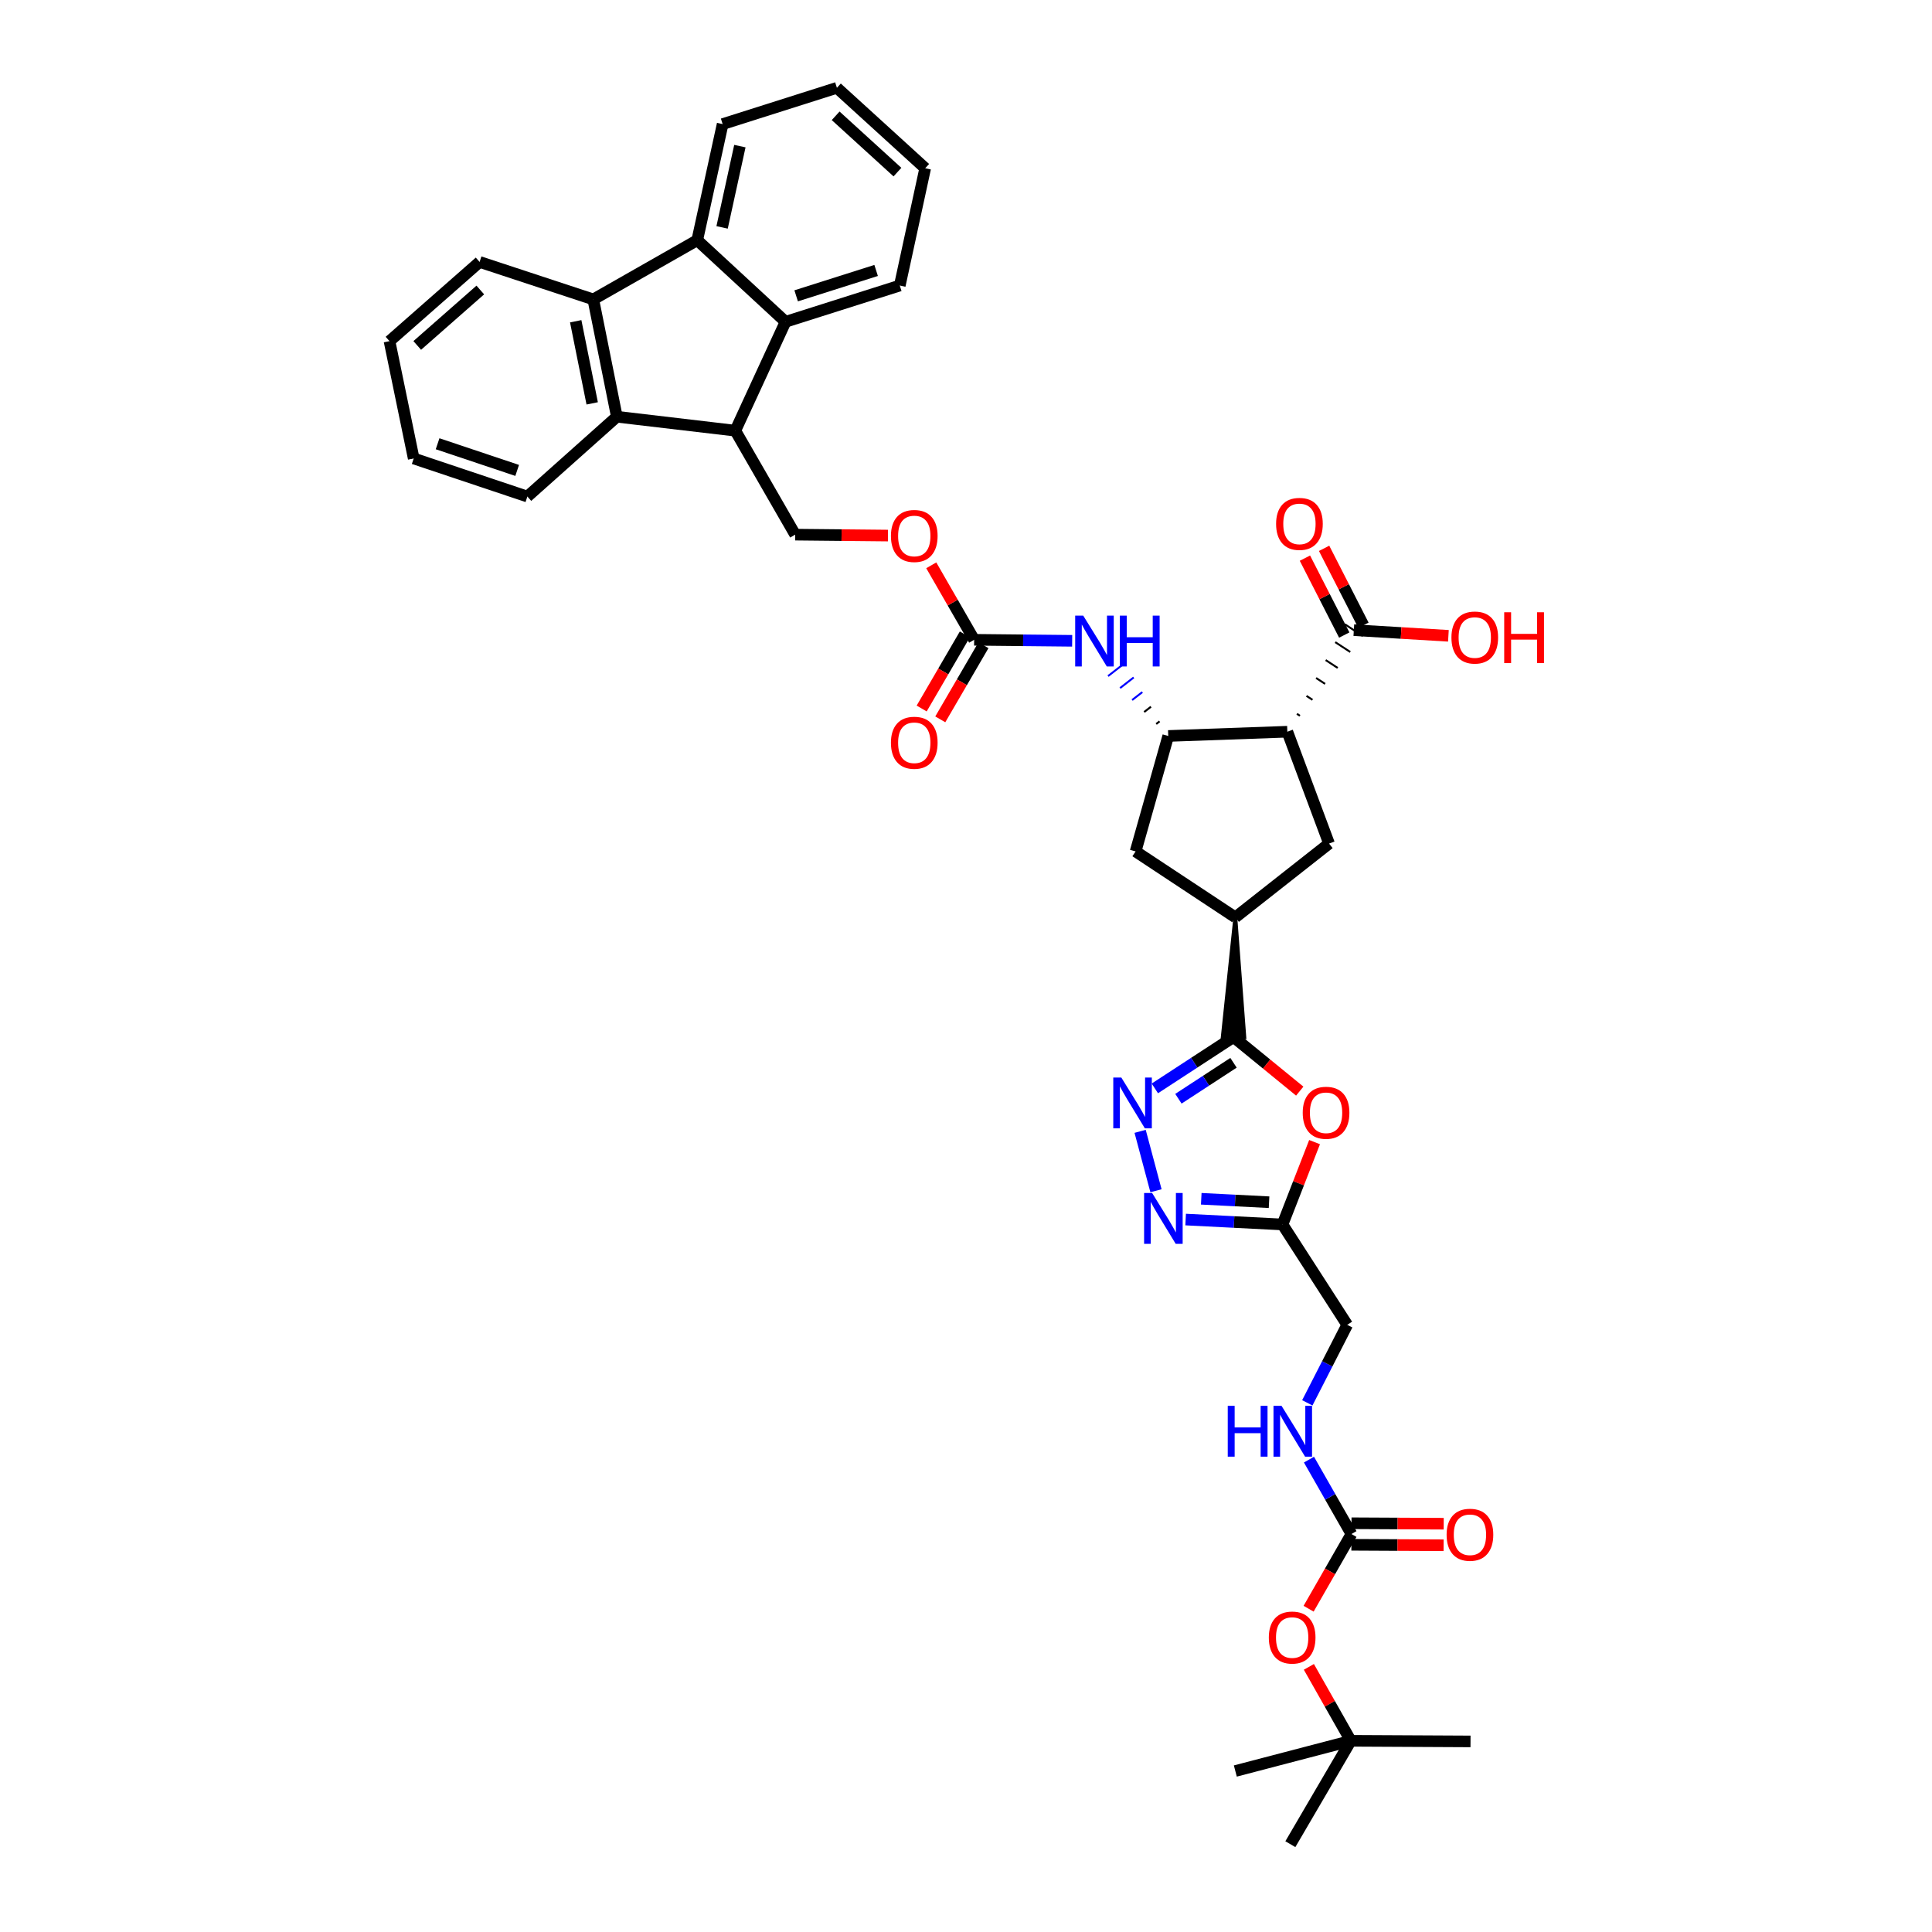 <?xml version='1.0' encoding='iso-8859-1'?>
<svg version='1.1' baseProfile='full'
              xmlns='http://www.w3.org/2000/svg'
                      xmlns:rdkit='http://www.rdkit.org/xml'
                      xmlns:xlink='http://www.w3.org/1999/xlink'
                  xml:space='preserve'
width='1000px' height='1000px' viewBox='0 0 1000 1000'>
<!-- END OF HEADER -->
<rect style='opacity:1.0;fill:#FFFFFF;stroke:none' width='1000' height='1000' x='0' y='0'> </rect>
<path class='bond-5' d='M 666.324,378.738 L 604.677,380.936' style='fill:none;fill-rule:evenodd;stroke:#000000;stroke-width:6px;stroke-linecap:butt;stroke-linejoin:miter;stroke-opacity:1' />
<path class='bond-12' d='M 666.324,378.738 L 687.915,436.631' style='fill:none;fill-rule:evenodd;stroke:#000000;stroke-width:6px;stroke-linecap:butt;stroke-linejoin:miter;stroke-opacity:1' />
<path class='bond-13' d='M 672.838,370.484 L 671.283,369.466' style='fill:none;fill-rule:evenodd;stroke:#000000;stroke-width:1.0px;stroke-linecap:butt;stroke-linejoin:miter;stroke-opacity:1' />
<path class='bond-13' d='M 679.351,362.231 L 676.242,360.195' style='fill:none;fill-rule:evenodd;stroke:#000000;stroke-width:1.0px;stroke-linecap:butt;stroke-linejoin:miter;stroke-opacity:1' />
<path class='bond-13' d='M 685.865,353.978 L 681.201,350.924' style='fill:none;fill-rule:evenodd;stroke:#000000;stroke-width:1.0px;stroke-linecap:butt;stroke-linejoin:miter;stroke-opacity:1' />
<path class='bond-13' d='M 692.379,345.724 L 686.161,341.653' style='fill:none;fill-rule:evenodd;stroke:#000000;stroke-width:1.0px;stroke-linecap:butt;stroke-linejoin:miter;stroke-opacity:1' />
<path class='bond-13' d='M 698.893,337.471 L 691.12,332.382' style='fill:none;fill-rule:evenodd;stroke:#000000;stroke-width:1.0px;stroke-linecap:butt;stroke-linejoin:miter;stroke-opacity:1' />
<path class='bond-13' d='M 705.407,329.218 L 696.079,323.111' style='fill:none;fill-rule:evenodd;stroke:#000000;stroke-width:1.0px;stroke-linecap:butt;stroke-linejoin:miter;stroke-opacity:1' />
<path class='bond-0' d='M 639.405,474.816 L 632.909,536.69 L 644.056,536.856 Z' style='fill:#000000;fill-rule:evenodd;fill-opacity:1;stroke:#000000;stroke-width:2px;stroke-linecap:butt;stroke-linejoin:miter;stroke-opacity:1;' />
<path class='bond-1' d='M 638.483,536.773 L 618.114,550.063' style='fill:none;fill-rule:evenodd;stroke:#000000;stroke-width:6px;stroke-linecap:butt;stroke-linejoin:miter;stroke-opacity:1' />
<path class='bond-1' d='M 618.114,550.063 L 597.745,563.353' style='fill:none;fill-rule:evenodd;stroke:#0000FF;stroke-width:6px;stroke-linecap:butt;stroke-linejoin:miter;stroke-opacity:1' />
<path class='bond-1' d='M 638.464,550.097 L 624.206,559.4' style='fill:none;fill-rule:evenodd;stroke:#000000;stroke-width:6px;stroke-linecap:butt;stroke-linejoin:miter;stroke-opacity:1' />
<path class='bond-1' d='M 624.206,559.4 L 609.948,568.703' style='fill:none;fill-rule:evenodd;stroke:#0000FF;stroke-width:6px;stroke-linecap:butt;stroke-linejoin:miter;stroke-opacity:1' />
<path class='bond-2' d='M 638.483,536.773 L 655.613,550.768' style='fill:none;fill-rule:evenodd;stroke:#000000;stroke-width:6px;stroke-linecap:butt;stroke-linejoin:miter;stroke-opacity:1' />
<path class='bond-2' d='M 655.613,550.768 L 672.743,564.763' style='fill:none;fill-rule:evenodd;stroke:#FF0000;stroke-width:6px;stroke-linecap:butt;stroke-linejoin:miter;stroke-opacity:1' />
<path class='bond-3' d='M 590.131,585.584 L 598.339,616.331' style='fill:none;fill-rule:evenodd;stroke:#0000FF;stroke-width:6px;stroke-linecap:butt;stroke-linejoin:miter;stroke-opacity:1' />
<path class='bond-10' d='M 680.421,591.159 L 672.121,612.47' style='fill:none;fill-rule:evenodd;stroke:#FF0000;stroke-width:6px;stroke-linecap:butt;stroke-linejoin:miter;stroke-opacity:1' />
<path class='bond-10' d='M 672.121,612.47 L 663.821,633.78' style='fill:none;fill-rule:evenodd;stroke:#000000;stroke-width:6px;stroke-linecap:butt;stroke-linejoin:miter;stroke-opacity:1' />
<path class='bond-40' d='M 613.684,631.237 L 638.753,632.508' style='fill:none;fill-rule:evenodd;stroke:#0000FF;stroke-width:6px;stroke-linecap:butt;stroke-linejoin:miter;stroke-opacity:1' />
<path class='bond-40' d='M 638.753,632.508 L 663.821,633.78' style='fill:none;fill-rule:evenodd;stroke:#000000;stroke-width:6px;stroke-linecap:butt;stroke-linejoin:miter;stroke-opacity:1' />
<path class='bond-40' d='M 621.769,620.484 L 639.317,621.374' style='fill:none;fill-rule:evenodd;stroke:#0000FF;stroke-width:6px;stroke-linecap:butt;stroke-linejoin:miter;stroke-opacity:1' />
<path class='bond-40' d='M 639.317,621.374 L 656.866,622.264' style='fill:none;fill-rule:evenodd;stroke:#000000;stroke-width:6px;stroke-linecap:butt;stroke-linejoin:miter;stroke-opacity:1' />
<path class='bond-4' d='M 380.597,222.914 L 411.591,276.732' style='fill:none;fill-rule:evenodd;stroke:#000000;stroke-width:6px;stroke-linecap:butt;stroke-linejoin:miter;stroke-opacity:1' />
<path class='bond-8' d='M 380.597,222.914 L 406.592,166.562' style='fill:none;fill-rule:evenodd;stroke:#000000;stroke-width:6px;stroke-linecap:butt;stroke-linejoin:miter;stroke-opacity:1' />
<path class='bond-9' d='M 380.597,222.914 L 319.278,215.698' style='fill:none;fill-rule:evenodd;stroke:#000000;stroke-width:6px;stroke-linecap:butt;stroke-linejoin:miter;stroke-opacity:1' />
<path class='bond-15' d='M 600.207,373.367 L 598.446,374.736' style='fill:none;fill-rule:evenodd;stroke:#000000;stroke-width:1.0px;stroke-linecap:butt;stroke-linejoin:miter;stroke-opacity:1' />
<path class='bond-15' d='M 595.736,365.798 L 592.215,368.535' style='fill:none;fill-rule:evenodd;stroke:#000000;stroke-width:1.0px;stroke-linecap:butt;stroke-linejoin:miter;stroke-opacity:1' />
<path class='bond-15' d='M 591.266,358.229 L 585.984,362.334' style='fill:none;fill-rule:evenodd;stroke:#0000FF;stroke-width:1.0px;stroke-linecap:butt;stroke-linejoin:miter;stroke-opacity:1' />
<path class='bond-15' d='M 586.796,350.66 L 579.754,356.133' style='fill:none;fill-rule:evenodd;stroke:#0000FF;stroke-width:1.0px;stroke-linecap:butt;stroke-linejoin:miter;stroke-opacity:1' />
<path class='bond-15' d='M 582.326,343.092 L 573.523,349.933' style='fill:none;fill-rule:evenodd;stroke:#0000FF;stroke-width:1.0px;stroke-linecap:butt;stroke-linejoin:miter;stroke-opacity:1' />
<path class='bond-17' d='M 604.677,380.936 L 587.786,440.694' style='fill:none;fill-rule:evenodd;stroke:#000000;stroke-width:6px;stroke-linecap:butt;stroke-linejoin:miter;stroke-opacity:1' />
<path class='bond-6' d='M 307.089,154.974 L 319.278,215.698' style='fill:none;fill-rule:evenodd;stroke:#000000;stroke-width:6px;stroke-linecap:butt;stroke-linejoin:miter;stroke-opacity:1' />
<path class='bond-6' d='M 297.986,166.276 L 306.519,208.783' style='fill:none;fill-rule:evenodd;stroke:#000000;stroke-width:6px;stroke-linecap:butt;stroke-linejoin:miter;stroke-opacity:1' />
<path class='bond-29' d='M 307.089,154.974 L 248.241,135.581' style='fill:none;fill-rule:evenodd;stroke:#000000;stroke-width:6px;stroke-linecap:butt;stroke-linejoin:miter;stroke-opacity:1' />
<path class='bond-41' d='M 307.089,154.974 L 360.894,124.333' style='fill:none;fill-rule:evenodd;stroke:#000000;stroke-width:6px;stroke-linecap:butt;stroke-linejoin:miter;stroke-opacity:1' />
<path class='bond-7' d='M 360.894,124.333 L 406.592,166.562' style='fill:none;fill-rule:evenodd;stroke:#000000;stroke-width:6px;stroke-linecap:butt;stroke-linejoin:miter;stroke-opacity:1' />
<path class='bond-28' d='M 360.894,124.333 L 374.038,64.234' style='fill:none;fill-rule:evenodd;stroke:#000000;stroke-width:6px;stroke-linecap:butt;stroke-linejoin:miter;stroke-opacity:1' />
<path class='bond-28' d='M 373.757,117.7 L 382.958,75.631' style='fill:none;fill-rule:evenodd;stroke:#000000;stroke-width:6px;stroke-linecap:butt;stroke-linejoin:miter;stroke-opacity:1' />
<path class='bond-31' d='M 406.592,166.562 L 465.725,147.795' style='fill:none;fill-rule:evenodd;stroke:#000000;stroke-width:6px;stroke-linecap:butt;stroke-linejoin:miter;stroke-opacity:1' />
<path class='bond-31' d='M 412.09,153.121 L 453.482,139.984' style='fill:none;fill-rule:evenodd;stroke:#000000;stroke-width:6px;stroke-linecap:butt;stroke-linejoin:miter;stroke-opacity:1' />
<path class='bond-30' d='M 319.278,215.698 L 272.967,257.017' style='fill:none;fill-rule:evenodd;stroke:#000000;stroke-width:6px;stroke-linecap:butt;stroke-linejoin:miter;stroke-opacity:1' />
<path class='bond-25' d='M 663.821,633.78 L 697.318,685.728' style='fill:none;fill-rule:evenodd;stroke:#000000;stroke-width:6px;stroke-linecap:butt;stroke-linejoin:miter;stroke-opacity:1' />
<path class='bond-11' d='M 639.405,474.816 L 687.915,436.631' style='fill:none;fill-rule:evenodd;stroke:#000000;stroke-width:6px;stroke-linecap:butt;stroke-linejoin:miter;stroke-opacity:1' />
<path class='bond-39' d='M 639.405,474.816 L 587.786,440.694' style='fill:none;fill-rule:evenodd;stroke:#000000;stroke-width:6px;stroke-linecap:butt;stroke-linejoin:miter;stroke-opacity:1' />
<path class='bond-24' d='M 705.706,323.627 L 695.529,303.722' style='fill:none;fill-rule:evenodd;stroke:#000000;stroke-width:6px;stroke-linecap:butt;stroke-linejoin:miter;stroke-opacity:1' />
<path class='bond-24' d='M 695.529,303.722 L 685.351,283.817' style='fill:none;fill-rule:evenodd;stroke:#FF0000;stroke-width:6px;stroke-linecap:butt;stroke-linejoin:miter;stroke-opacity:1' />
<path class='bond-24' d='M 695.779,328.702 L 685.602,308.797' style='fill:none;fill-rule:evenodd;stroke:#000000;stroke-width:6px;stroke-linecap:butt;stroke-linejoin:miter;stroke-opacity:1' />
<path class='bond-24' d='M 685.602,308.797 L 675.425,288.892' style='fill:none;fill-rule:evenodd;stroke:#FF0000;stroke-width:6px;stroke-linecap:butt;stroke-linejoin:miter;stroke-opacity:1' />
<path class='bond-27' d='M 700.743,326.164 L 725.217,327.63' style='fill:none;fill-rule:evenodd;stroke:#000000;stroke-width:6px;stroke-linecap:butt;stroke-linejoin:miter;stroke-opacity:1' />
<path class='bond-27' d='M 725.217,327.63 L 749.692,329.095' style='fill:none;fill-rule:evenodd;stroke:#FF0000;stroke-width:6px;stroke-linecap:butt;stroke-linejoin:miter;stroke-opacity:1' />
<path class='bond-14' d='M 504.219,331.163 L 529.588,331.423' style='fill:none;fill-rule:evenodd;stroke:#000000;stroke-width:6px;stroke-linecap:butt;stroke-linejoin:miter;stroke-opacity:1' />
<path class='bond-14' d='M 529.588,331.423 L 554.957,331.683' style='fill:none;fill-rule:evenodd;stroke:#0000FF;stroke-width:6px;stroke-linecap:butt;stroke-linejoin:miter;stroke-opacity:1' />
<path class='bond-21' d='M 504.219,331.163 L 493.118,311.887' style='fill:none;fill-rule:evenodd;stroke:#000000;stroke-width:6px;stroke-linecap:butt;stroke-linejoin:miter;stroke-opacity:1' />
<path class='bond-21' d='M 493.118,311.887 L 482.017,292.61' style='fill:none;fill-rule:evenodd;stroke:#FF0000;stroke-width:6px;stroke-linecap:butt;stroke-linejoin:miter;stroke-opacity:1' />
<path class='bond-22' d='M 499.402,328.357 L 488.228,347.541' style='fill:none;fill-rule:evenodd;stroke:#000000;stroke-width:6px;stroke-linecap:butt;stroke-linejoin:miter;stroke-opacity:1' />
<path class='bond-22' d='M 488.228,347.541 L 477.055,366.724' style='fill:none;fill-rule:evenodd;stroke:#FF0000;stroke-width:6px;stroke-linecap:butt;stroke-linejoin:miter;stroke-opacity:1' />
<path class='bond-22' d='M 509.036,333.969 L 497.862,353.152' style='fill:none;fill-rule:evenodd;stroke:#000000;stroke-width:6px;stroke-linecap:butt;stroke-linejoin:miter;stroke-opacity:1' />
<path class='bond-22' d='M 497.862,353.152 L 486.688,372.336' style='fill:none;fill-rule:evenodd;stroke:#FF0000;stroke-width:6px;stroke-linecap:butt;stroke-linejoin:miter;stroke-opacity:1' />
<path class='bond-16' d='M 699.504,794.008 L 688.512,774.752' style='fill:none;fill-rule:evenodd;stroke:#000000;stroke-width:6px;stroke-linecap:butt;stroke-linejoin:miter;stroke-opacity:1' />
<path class='bond-16' d='M 688.512,774.752 L 677.52,755.496' style='fill:none;fill-rule:evenodd;stroke:#0000FF;stroke-width:6px;stroke-linecap:butt;stroke-linejoin:miter;stroke-opacity:1' />
<path class='bond-20' d='M 699.504,794.008 L 688.419,813.339' style='fill:none;fill-rule:evenodd;stroke:#000000;stroke-width:6px;stroke-linecap:butt;stroke-linejoin:miter;stroke-opacity:1' />
<path class='bond-20' d='M 688.419,813.339 L 677.333,832.67' style='fill:none;fill-rule:evenodd;stroke:#FF0000;stroke-width:6px;stroke-linecap:butt;stroke-linejoin:miter;stroke-opacity:1' />
<path class='bond-23' d='M 699.476,799.582 L 723.339,799.703' style='fill:none;fill-rule:evenodd;stroke:#000000;stroke-width:6px;stroke-linecap:butt;stroke-linejoin:miter;stroke-opacity:1' />
<path class='bond-23' d='M 723.339,799.703 L 747.202,799.823' style='fill:none;fill-rule:evenodd;stroke:#FF0000;stroke-width:6px;stroke-linecap:butt;stroke-linejoin:miter;stroke-opacity:1' />
<path class='bond-23' d='M 699.532,788.434 L 723.395,788.554' style='fill:none;fill-rule:evenodd;stroke:#000000;stroke-width:6px;stroke-linecap:butt;stroke-linejoin:miter;stroke-opacity:1' />
<path class='bond-23' d='M 723.395,788.554 L 747.258,788.675' style='fill:none;fill-rule:evenodd;stroke:#FF0000;stroke-width:6px;stroke-linecap:butt;stroke-linejoin:miter;stroke-opacity:1' />
<path class='bond-18' d='M 411.591,276.732 L 435.599,276.97' style='fill:none;fill-rule:evenodd;stroke:#000000;stroke-width:6px;stroke-linecap:butt;stroke-linejoin:miter;stroke-opacity:1' />
<path class='bond-18' d='M 435.599,276.97 L 459.606,277.209' style='fill:none;fill-rule:evenodd;stroke:#FF0000;stroke-width:6px;stroke-linecap:butt;stroke-linejoin:miter;stroke-opacity:1' />
<path class='bond-19' d='M 676.658,726.107 L 686.988,705.917' style='fill:none;fill-rule:evenodd;stroke:#0000FF;stroke-width:6px;stroke-linecap:butt;stroke-linejoin:miter;stroke-opacity:1' />
<path class='bond-19' d='M 686.988,705.917 L 697.318,685.728' style='fill:none;fill-rule:evenodd;stroke:#000000;stroke-width:6px;stroke-linecap:butt;stroke-linejoin:miter;stroke-opacity:1' />
<path class='bond-26' d='M 677.47,862.768 L 688.323,881.902' style='fill:none;fill-rule:evenodd;stroke:#FF0000;stroke-width:6px;stroke-linecap:butt;stroke-linejoin:miter;stroke-opacity:1' />
<path class='bond-26' d='M 688.323,881.902 L 699.176,901.037' style='fill:none;fill-rule:evenodd;stroke:#000000;stroke-width:6px;stroke-linecap:butt;stroke-linejoin:miter;stroke-opacity:1' />
<path class='bond-32' d='M 699.176,901.037 L 667.885,954.545' style='fill:none;fill-rule:evenodd;stroke:#000000;stroke-width:6px;stroke-linecap:butt;stroke-linejoin:miter;stroke-opacity:1' />
<path class='bond-33' d='M 699.176,901.037 L 761.139,901.353' style='fill:none;fill-rule:evenodd;stroke:#000000;stroke-width:6px;stroke-linecap:butt;stroke-linejoin:miter;stroke-opacity:1' />
<path class='bond-34' d='M 699.176,901.037 L 639.405,916.676' style='fill:none;fill-rule:evenodd;stroke:#000000;stroke-width:6px;stroke-linecap:butt;stroke-linejoin:miter;stroke-opacity:1' />
<path class='bond-43' d='M 374.038,64.234 L 433.182,45.455' style='fill:none;fill-rule:evenodd;stroke:#000000;stroke-width:6px;stroke-linecap:butt;stroke-linejoin:miter;stroke-opacity:1' />
<path class='bond-42' d='M 248.241,135.581 L 201.608,176.578' style='fill:none;fill-rule:evenodd;stroke:#000000;stroke-width:6px;stroke-linecap:butt;stroke-linejoin:miter;stroke-opacity:1' />
<path class='bond-42' d='M 248.607,150.103 L 215.964,178.801' style='fill:none;fill-rule:evenodd;stroke:#000000;stroke-width:6px;stroke-linecap:butt;stroke-linejoin:miter;stroke-opacity:1' />
<path class='bond-38' d='M 272.967,257.017 L 214.132,237.302' style='fill:none;fill-rule:evenodd;stroke:#000000;stroke-width:6px;stroke-linecap:butt;stroke-linejoin:miter;stroke-opacity:1' />
<path class='bond-38' d='M 267.684,243.488 L 226.499,229.688' style='fill:none;fill-rule:evenodd;stroke:#000000;stroke-width:6px;stroke-linecap:butt;stroke-linejoin:miter;stroke-opacity:1' />
<path class='bond-35' d='M 465.725,147.795 L 478.88,87.089' style='fill:none;fill-rule:evenodd;stroke:#000000;stroke-width:6px;stroke-linecap:butt;stroke-linejoin:miter;stroke-opacity:1' />
<path class='bond-36' d='M 478.88,87.089 L 433.182,45.455' style='fill:none;fill-rule:evenodd;stroke:#000000;stroke-width:6px;stroke-linecap:butt;stroke-linejoin:miter;stroke-opacity:1' />
<path class='bond-36' d='M 464.517,89.085 L 432.529,59.941' style='fill:none;fill-rule:evenodd;stroke:#000000;stroke-width:6px;stroke-linecap:butt;stroke-linejoin:miter;stroke-opacity:1' />
<path class='bond-37' d='M 201.608,176.578 L 214.132,237.302' style='fill:none;fill-rule:evenodd;stroke:#000000;stroke-width:6px;stroke-linecap:butt;stroke-linejoin:miter;stroke-opacity:1' />
<path  class='atom-2' d='M 580.391 557.726
L 589.013 571.662
Q 589.867 573.037, 591.242 575.527
Q 592.617 578.017, 592.692 578.166
L 592.692 557.726
L 596.185 557.726
L 596.185 584.038
L 592.58 584.038
L 583.327 568.801
Q 582.249 567.017, 581.097 564.973
Q 579.982 562.929, 579.647 562.297
L 579.647 584.038
L 576.228 584.038
L 576.228 557.726
L 580.391 557.726
' fill='#0000FF'/>
<path  class='atom-3' d='M 674.289 575.967
Q 674.289 569.649, 677.411 566.119
Q 680.532 562.588, 686.367 562.588
Q 692.201 562.588, 695.323 566.119
Q 698.445 569.649, 698.445 575.967
Q 698.445 582.359, 695.286 586.001
Q 692.127 589.606, 686.367 589.606
Q 680.569 589.606, 677.411 586.001
Q 674.289 582.396, 674.289 575.967
M 686.367 586.633
Q 690.38 586.633, 692.536 583.957
Q 694.729 581.244, 694.729 575.967
Q 694.729 570.801, 692.536 568.2
Q 690.38 565.562, 686.367 565.562
Q 682.353 565.562, 680.161 568.163
Q 678.005 570.764, 678.005 575.967
Q 678.005 581.281, 680.161 583.957
Q 682.353 586.633, 686.367 586.633
' fill='#FF0000'/>
<path  class='atom-4' d='M 596.346 617.497
L 604.968 631.433
Q 605.823 632.808, 607.198 635.298
Q 608.573 637.788, 608.647 637.936
L 608.647 617.497
L 612.14 617.497
L 612.14 643.808
L 608.535 643.808
L 599.282 628.571
Q 598.204 626.787, 597.052 624.743
Q 595.937 622.699, 595.603 622.068
L 595.603 643.808
L 592.184 643.808
L 592.184 617.497
L 596.346 617.497
' fill='#0000FF'/>
<path  class='atom-16' d='M 560.676 318.645
L 569.298 332.581
Q 570.152 333.956, 571.527 336.446
Q 572.902 338.936, 572.977 339.085
L 572.977 318.645
L 576.47 318.645
L 576.47 344.956
L 572.865 344.956
L 563.612 329.72
Q 562.534 327.936, 561.382 325.892
Q 560.267 323.848, 559.933 323.216
L 559.933 344.956
L 556.514 344.956
L 556.514 318.645
L 560.676 318.645
' fill='#0000FF'/>
<path  class='atom-16' d='M 579.629 318.645
L 583.197 318.645
L 583.197 329.831
L 596.65 329.831
L 596.65 318.645
L 600.217 318.645
L 600.217 344.956
L 596.65 344.956
L 596.65 332.804
L 583.197 332.804
L 583.197 344.956
L 579.629 344.956
L 579.629 318.645
' fill='#0000FF'/>
<path  class='atom-20' d='M 635.485 727.654
L 639.052 727.654
L 639.052 738.84
L 652.505 738.84
L 652.505 727.654
L 656.073 727.654
L 656.073 753.965
L 652.505 753.965
L 652.505 741.813
L 639.052 741.813
L 639.052 753.965
L 635.485 753.965
L 635.485 727.654
' fill='#0000FF'/>
<path  class='atom-20' d='M 663.32 727.654
L 671.942 741.59
Q 672.796 742.965, 674.171 745.455
Q 675.546 747.945, 675.621 748.093
L 675.621 727.654
L 679.114 727.654
L 679.114 753.965
L 675.509 753.965
L 666.256 738.728
Q 665.178 736.944, 664.026 734.9
Q 662.911 732.856, 662.576 732.225
L 662.576 753.965
L 659.157 753.965
L 659.157 727.654
L 663.32 727.654
' fill='#0000FF'/>
<path  class='atom-21' d='M 656.742 847.591
Q 656.742 841.273, 659.864 837.743
Q 662.985 834.212, 668.82 834.212
Q 674.654 834.212, 677.776 837.743
Q 680.898 841.273, 680.898 847.591
Q 680.898 853.983, 677.739 857.625
Q 674.58 861.229, 668.82 861.229
Q 663.022 861.229, 659.864 857.625
Q 656.742 854.02, 656.742 847.591
M 668.82 858.256
Q 672.833 858.256, 674.989 855.581
Q 677.181 852.868, 677.181 847.591
Q 677.181 842.425, 674.989 839.824
Q 672.833 837.185, 668.82 837.185
Q 664.806 837.185, 662.614 839.786
Q 660.458 842.388, 660.458 847.591
Q 660.458 852.905, 662.614 855.581
Q 664.806 858.256, 668.82 858.256
' fill='#FF0000'/>
<path  class='atom-22' d='M 461.147 277.419
Q 461.147 271.101, 464.269 267.571
Q 467.391 264.04, 473.225 264.04
Q 479.06 264.04, 482.182 267.571
Q 485.303 271.101, 485.303 277.419
Q 485.303 283.811, 482.144 287.453
Q 478.986 291.058, 473.225 291.058
Q 467.428 291.058, 464.269 287.453
Q 461.147 283.848, 461.147 277.419
M 473.225 288.085
Q 477.239 288.085, 479.394 285.409
Q 481.587 282.696, 481.587 277.419
Q 481.587 272.253, 479.394 269.652
Q 477.239 267.013, 473.225 267.013
Q 469.212 267.013, 467.019 269.615
Q 464.864 272.216, 464.864 277.419
Q 464.864 282.733, 467.019 285.409
Q 469.212 288.085, 473.225 288.085
' fill='#FF0000'/>
<path  class='atom-23' d='M 461.147 384.448
Q 461.147 378.131, 464.269 374.6
Q 467.391 371.07, 473.225 371.07
Q 479.06 371.07, 482.182 374.6
Q 485.303 378.131, 485.303 384.448
Q 485.303 390.84, 482.144 394.482
Q 478.986 398.087, 473.225 398.087
Q 467.428 398.087, 464.269 394.482
Q 461.147 390.877, 461.147 384.448
M 473.225 395.114
Q 477.239 395.114, 479.394 392.438
Q 481.587 389.725, 481.587 384.448
Q 481.587 379.283, 479.394 376.681
Q 477.239 374.043, 473.225 374.043
Q 469.212 374.043, 467.019 376.644
Q 464.864 379.245, 464.864 384.448
Q 464.864 389.762, 467.019 392.438
Q 469.212 395.114, 473.225 395.114
' fill='#FF0000'/>
<path  class='atom-24' d='M 748.763 794.392
Q 748.763 788.074, 751.885 784.544
Q 755.007 781.013, 760.841 781.013
Q 766.676 781.013, 769.798 784.544
Q 772.919 788.074, 772.919 794.392
Q 772.919 800.784, 769.76 804.426
Q 766.602 808.031, 760.841 808.031
Q 755.044 808.031, 751.885 804.426
Q 748.763 800.821, 748.763 794.392
M 760.841 805.058
Q 764.855 805.058, 767.01 802.382
Q 769.203 799.669, 769.203 794.392
Q 769.203 789.226, 767.01 786.625
Q 764.855 783.986, 760.841 783.986
Q 756.828 783.986, 754.635 786.588
Q 752.48 789.189, 752.48 794.392
Q 752.48 799.706, 754.635 802.382
Q 756.828 805.058, 760.841 805.058
' fill='#FF0000'/>
<path  class='atom-25' d='M 660.508 271.17
Q 660.508 264.852, 663.629 261.321
Q 666.751 257.791, 672.586 257.791
Q 678.42 257.791, 681.542 261.321
Q 684.664 264.852, 684.664 271.17
Q 684.664 277.562, 681.505 281.204
Q 678.346 284.808, 672.586 284.808
Q 666.788 284.808, 663.629 281.204
Q 660.508 277.599, 660.508 271.17
M 672.586 281.835
Q 676.599 281.835, 678.755 279.16
Q 680.947 276.447, 680.947 271.17
Q 680.947 266.004, 678.755 263.402
Q 676.599 260.764, 672.586 260.764
Q 668.572 260.764, 666.379 263.365
Q 664.224 265.967, 664.224 271.17
Q 664.224 276.484, 666.379 279.16
Q 668.572 281.835, 672.586 281.835
' fill='#FF0000'/>
<path  class='atom-28' d='M 751.259 329.986
Q 751.259 323.668, 754.381 320.138
Q 757.503 316.607, 763.337 316.607
Q 769.172 316.607, 772.294 320.138
Q 775.415 323.668, 775.415 329.986
Q 775.415 336.378, 772.257 340.02
Q 769.098 343.625, 763.337 343.625
Q 757.54 343.625, 754.381 340.02
Q 751.259 336.415, 751.259 329.986
M 763.337 340.652
Q 767.351 340.652, 769.506 337.976
Q 771.699 335.263, 771.699 329.986
Q 771.699 324.82, 769.506 322.219
Q 767.351 319.58, 763.337 319.58
Q 759.324 319.58, 757.131 322.182
Q 754.976 324.783, 754.976 329.986
Q 754.976 335.3, 757.131 337.976
Q 759.324 340.652, 763.337 340.652
' fill='#FF0000'/>
<path  class='atom-28' d='M 778.574 316.905
L 782.142 316.905
L 782.142 328.091
L 795.595 328.091
L 795.595 316.905
L 799.162 316.905
L 799.162 343.216
L 795.595 343.216
L 795.595 331.064
L 782.142 331.064
L 782.142 343.216
L 778.574 343.216
L 778.574 316.905
' fill='#FF0000'/>
</svg>
